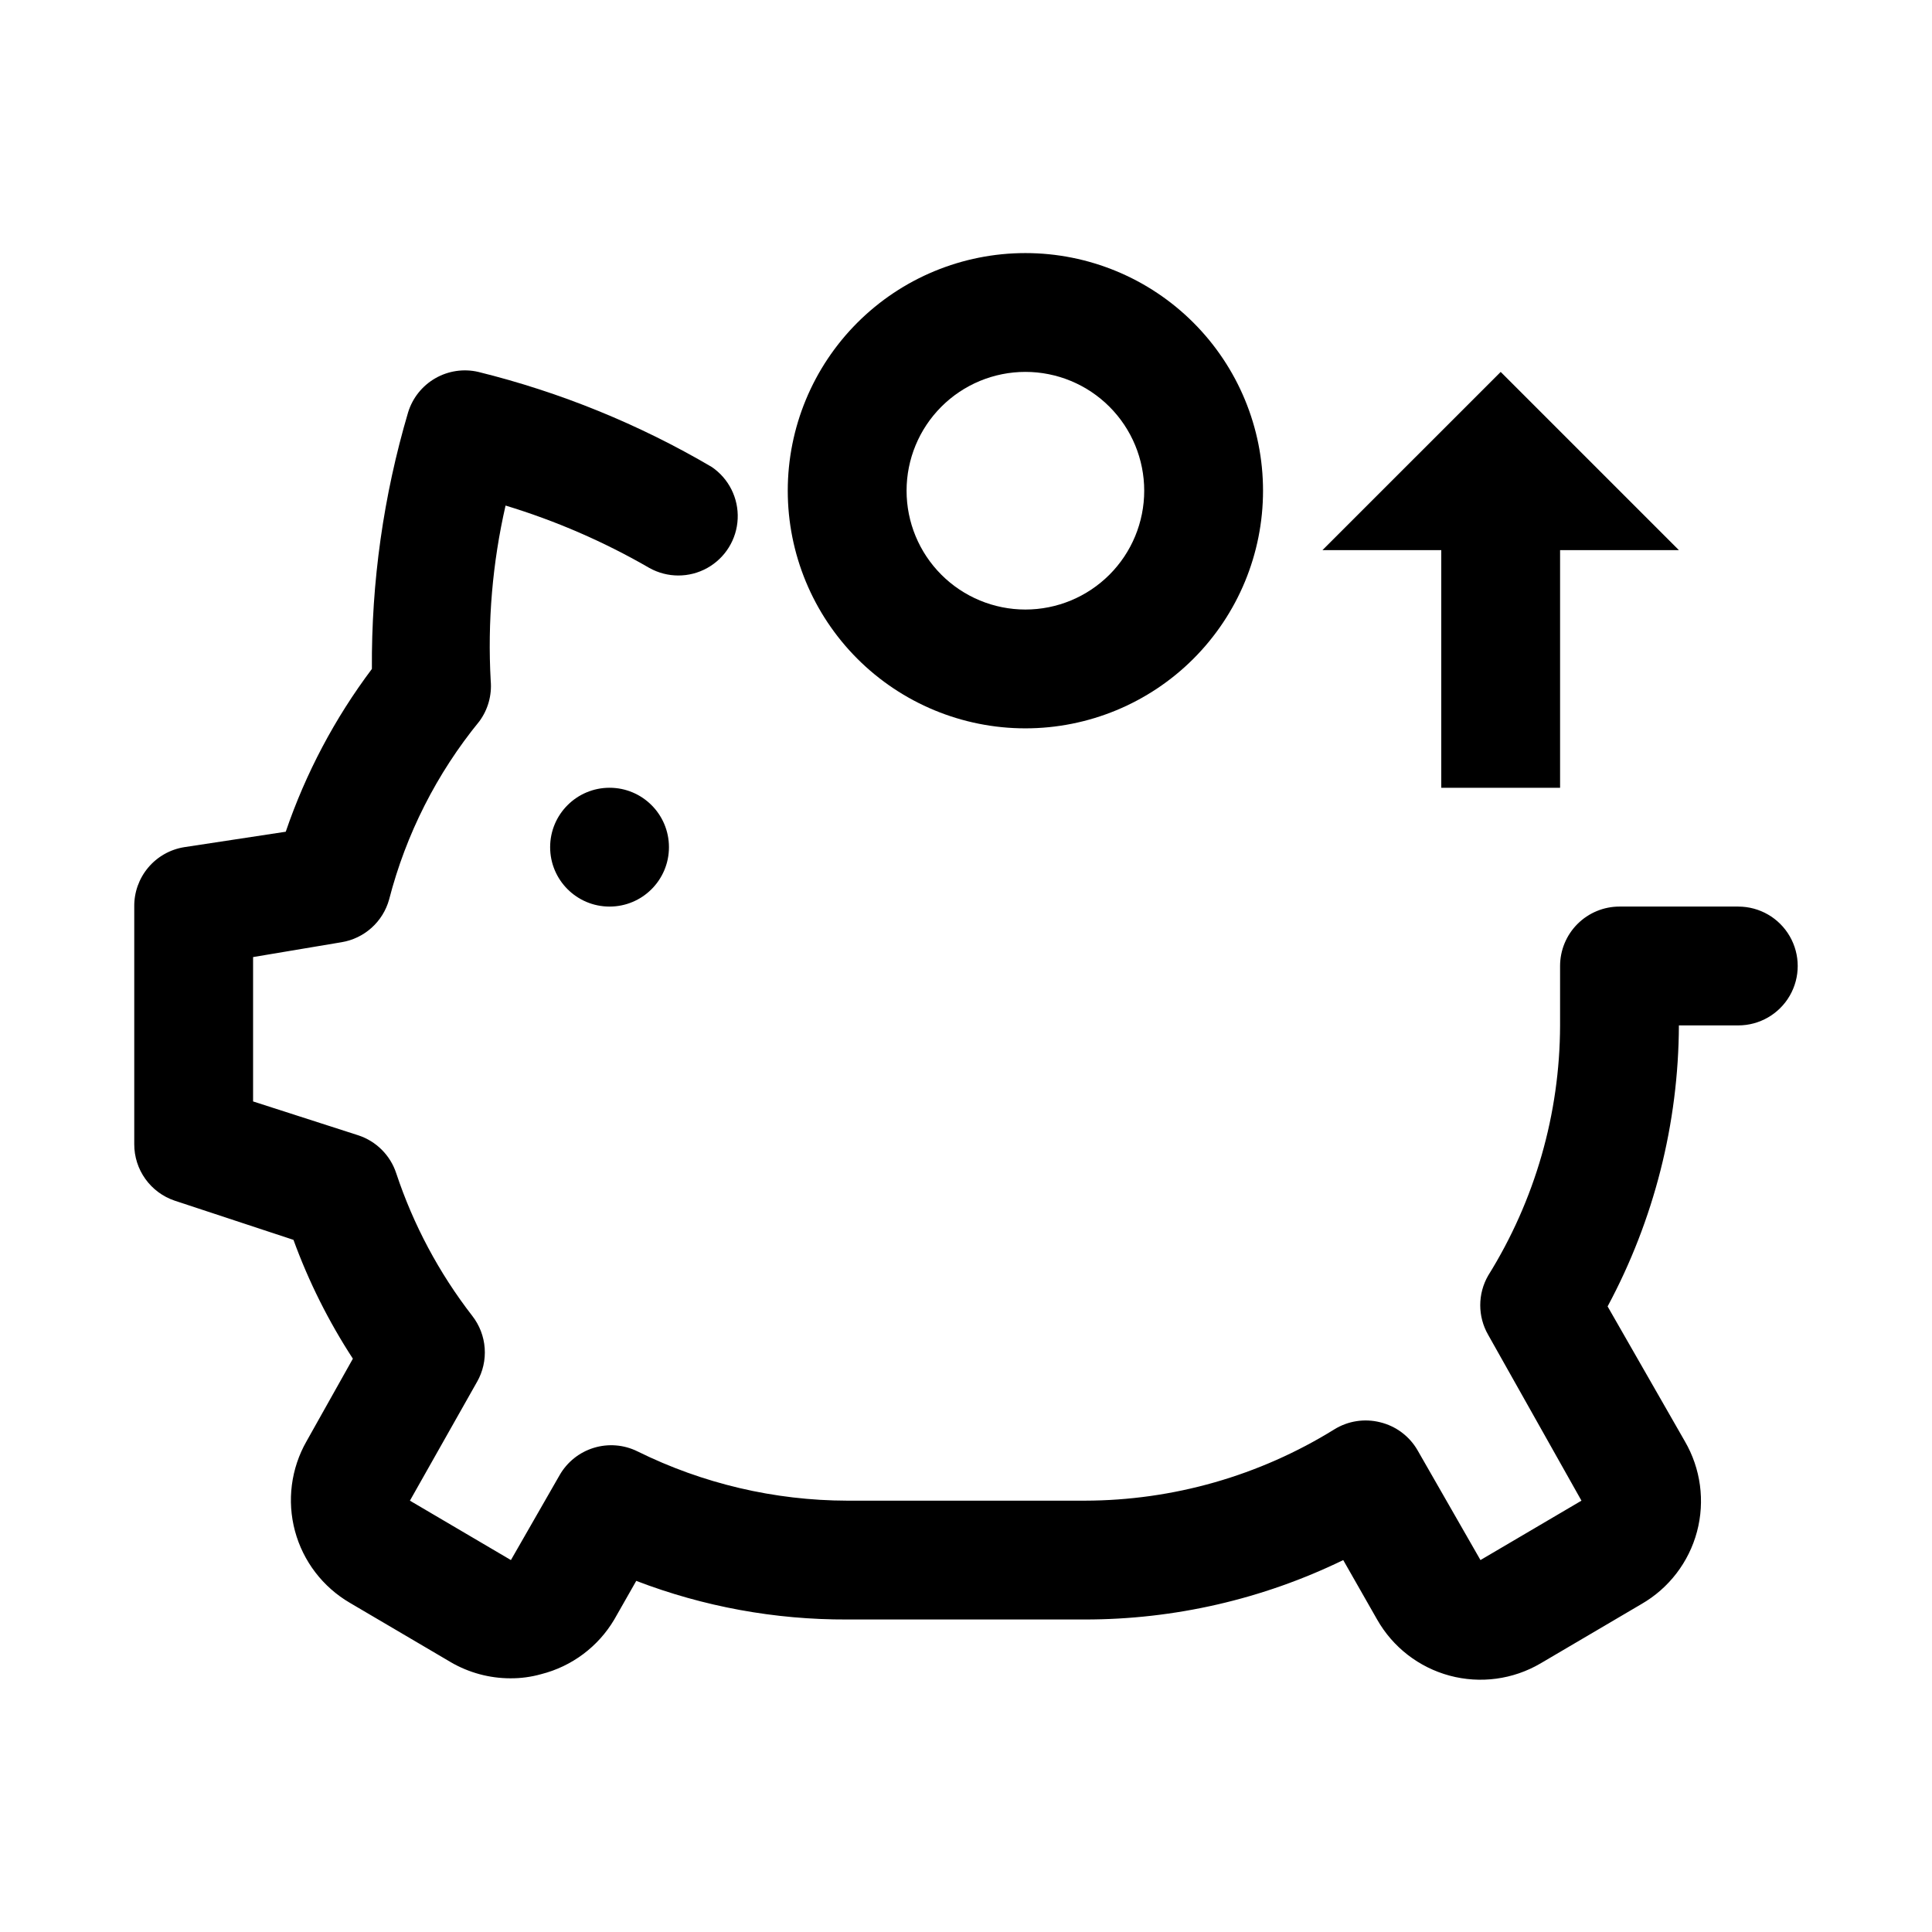 <?xml version="1.0" encoding="UTF-8"?>
<!-- Uploaded to: ICON Repo, www.svgrepo.com, Generator: ICON Repo Mixer Tools -->
<svg fill="#000000" width="800px" height="800px" version="1.1" viewBox="144 144 512 512" xmlns="http://www.w3.org/2000/svg">
 <g>
  <path d="m321.28 368.51c0 8.695-7.047 15.742-15.742 15.742-8.695 0-15.746-7.047-15.746-15.742 0-8.695 7.051-15.746 15.746-15.746 8.695 0 15.742 7.051 15.742 15.746"/>
  <path d="m415.74 337.02c16.703 0 32.723-6.637 44.531-18.445 11.809-11.812 18.445-27.828 18.445-44.531s-6.637-32.723-18.445-44.531c-11.809-11.812-27.828-18.445-44.531-18.445-16.703 0-32.719 6.633-44.531 18.445-11.809 11.809-18.445 27.828-18.445 44.531s6.637 32.719 18.445 44.531c11.812 11.809 27.828 18.445 44.531 18.445zm0-94.465c8.352 0 16.359 3.316 22.266 9.223s9.223 13.914 9.223 22.266-3.316 16.359-9.223 22.266c-5.906 5.902-13.914 9.223-22.266 9.223-8.352 0-16.359-3.32-22.266-9.223-5.906-5.906-9.223-13.914-9.223-22.266s3.316-16.359 9.223-22.266 13.914-9.223 22.266-9.223z"/>
  <path d="m525.95 352.77h31.488v-62.977h31.488l-47.23-47.23-47.234 47.23h31.488z"/>
  <path d="m604.67 384.25h-31.488c-4.176 0-8.18 1.66-11.133 4.613-2.953 2.953-4.613 6.957-4.613 11.133v15.742c-0.059 23.438-6.656 46.391-19.047 66.281-2.812 4.871-2.812 10.875 0 15.746l24.715 43.926-26.766 15.742-16.688-29.125c-2.156-3.719-5.738-6.391-9.918-7.398-4.129-1.035-8.504-0.355-12.121 1.887-19.863 12.312-42.758 18.852-66.125 18.895h-62.977c-19.281-0.043-38.297-4.516-55.578-13.066-3.594-1.773-7.727-2.109-11.559-0.938-3.832 1.168-7.074 3.758-9.066 7.234l-12.91 22.512-26.766-15.742 17.789-31.488h0.004c1.543-2.711 2.25-5.816 2.023-8.93-0.223-3.109-1.367-6.086-3.285-8.547-8.809-11.363-15.621-24.141-20.152-37.785-1.559-4.773-5.301-8.516-10.074-10.078l-27.867-8.973v-38.258l23.457-3.938c2.965-0.488 5.723-1.82 7.953-3.828 2.234-2.008 3.844-4.613 4.644-7.508 4.461-17.289 12.625-33.406 23.93-47.23 2.266-3.086 3.328-6.891 2.992-10.707-0.871-15.59 0.453-31.223 3.934-46.445 13.293 4.031 26.078 9.578 38.102 16.531 4.769 2.668 10.578 2.672 15.348 0.016 4.773-2.66 7.828-7.602 8.066-13.059 0.242-5.457-2.363-10.652-6.883-13.719-19.301-11.34-40.141-19.824-61.875-25.191-3.875-0.895-7.945-0.285-11.391 1.699-3.449 1.988-6.016 5.203-7.188 9.008-6.523 22.074-9.758 44.992-9.602 68.012-9.836 13.086-17.543 27.645-22.828 43.141l-26.922 4.094c-3.727 0.602-7.113 2.523-9.539 5.414s-3.734 6.555-3.688 10.328v62.977c-0.008 3.301 1.02 6.519 2.941 9.203 1.922 2.684 4.637 4.699 7.766 5.754l31.488 10.391c4.031 11.062 9.316 21.625 15.742 31.488l-12.281 21.883c-4.117 7.211-5.219 15.758-3.066 23.781 2.152 8.02 7.387 14.863 14.562 19.043l26.766 15.742-0.004 0.004c4.785 2.773 10.215 4.242 15.746 4.25 2.766 0.02 5.523-0.352 8.188-1.102 8.125-2.059 15.094-7.273 19.363-14.484l5.824-10.234c17.84 6.844 36.789 10.312 55.895 10.234h62.977c23.727 0.012 47.145-5.371 68.484-15.746l8.973 15.742 0.004 0.004c4.152 7.328 11.074 12.691 19.211 14.879 8.137 2.191 16.812 1.027 24.082-3.231l26.766-15.742c7.262-4.18 12.555-11.086 14.715-19.18 2.156-8.098 0.996-16.719-3.223-23.961l-20.469-35.738h0.004c12.301-22.898 18.789-48.473 18.891-74.469h15.746c5.625 0 10.82-3 13.633-7.871s2.812-10.875 0-15.746-8.008-7.871-13.633-7.871z"/>
 </g>
</svg>